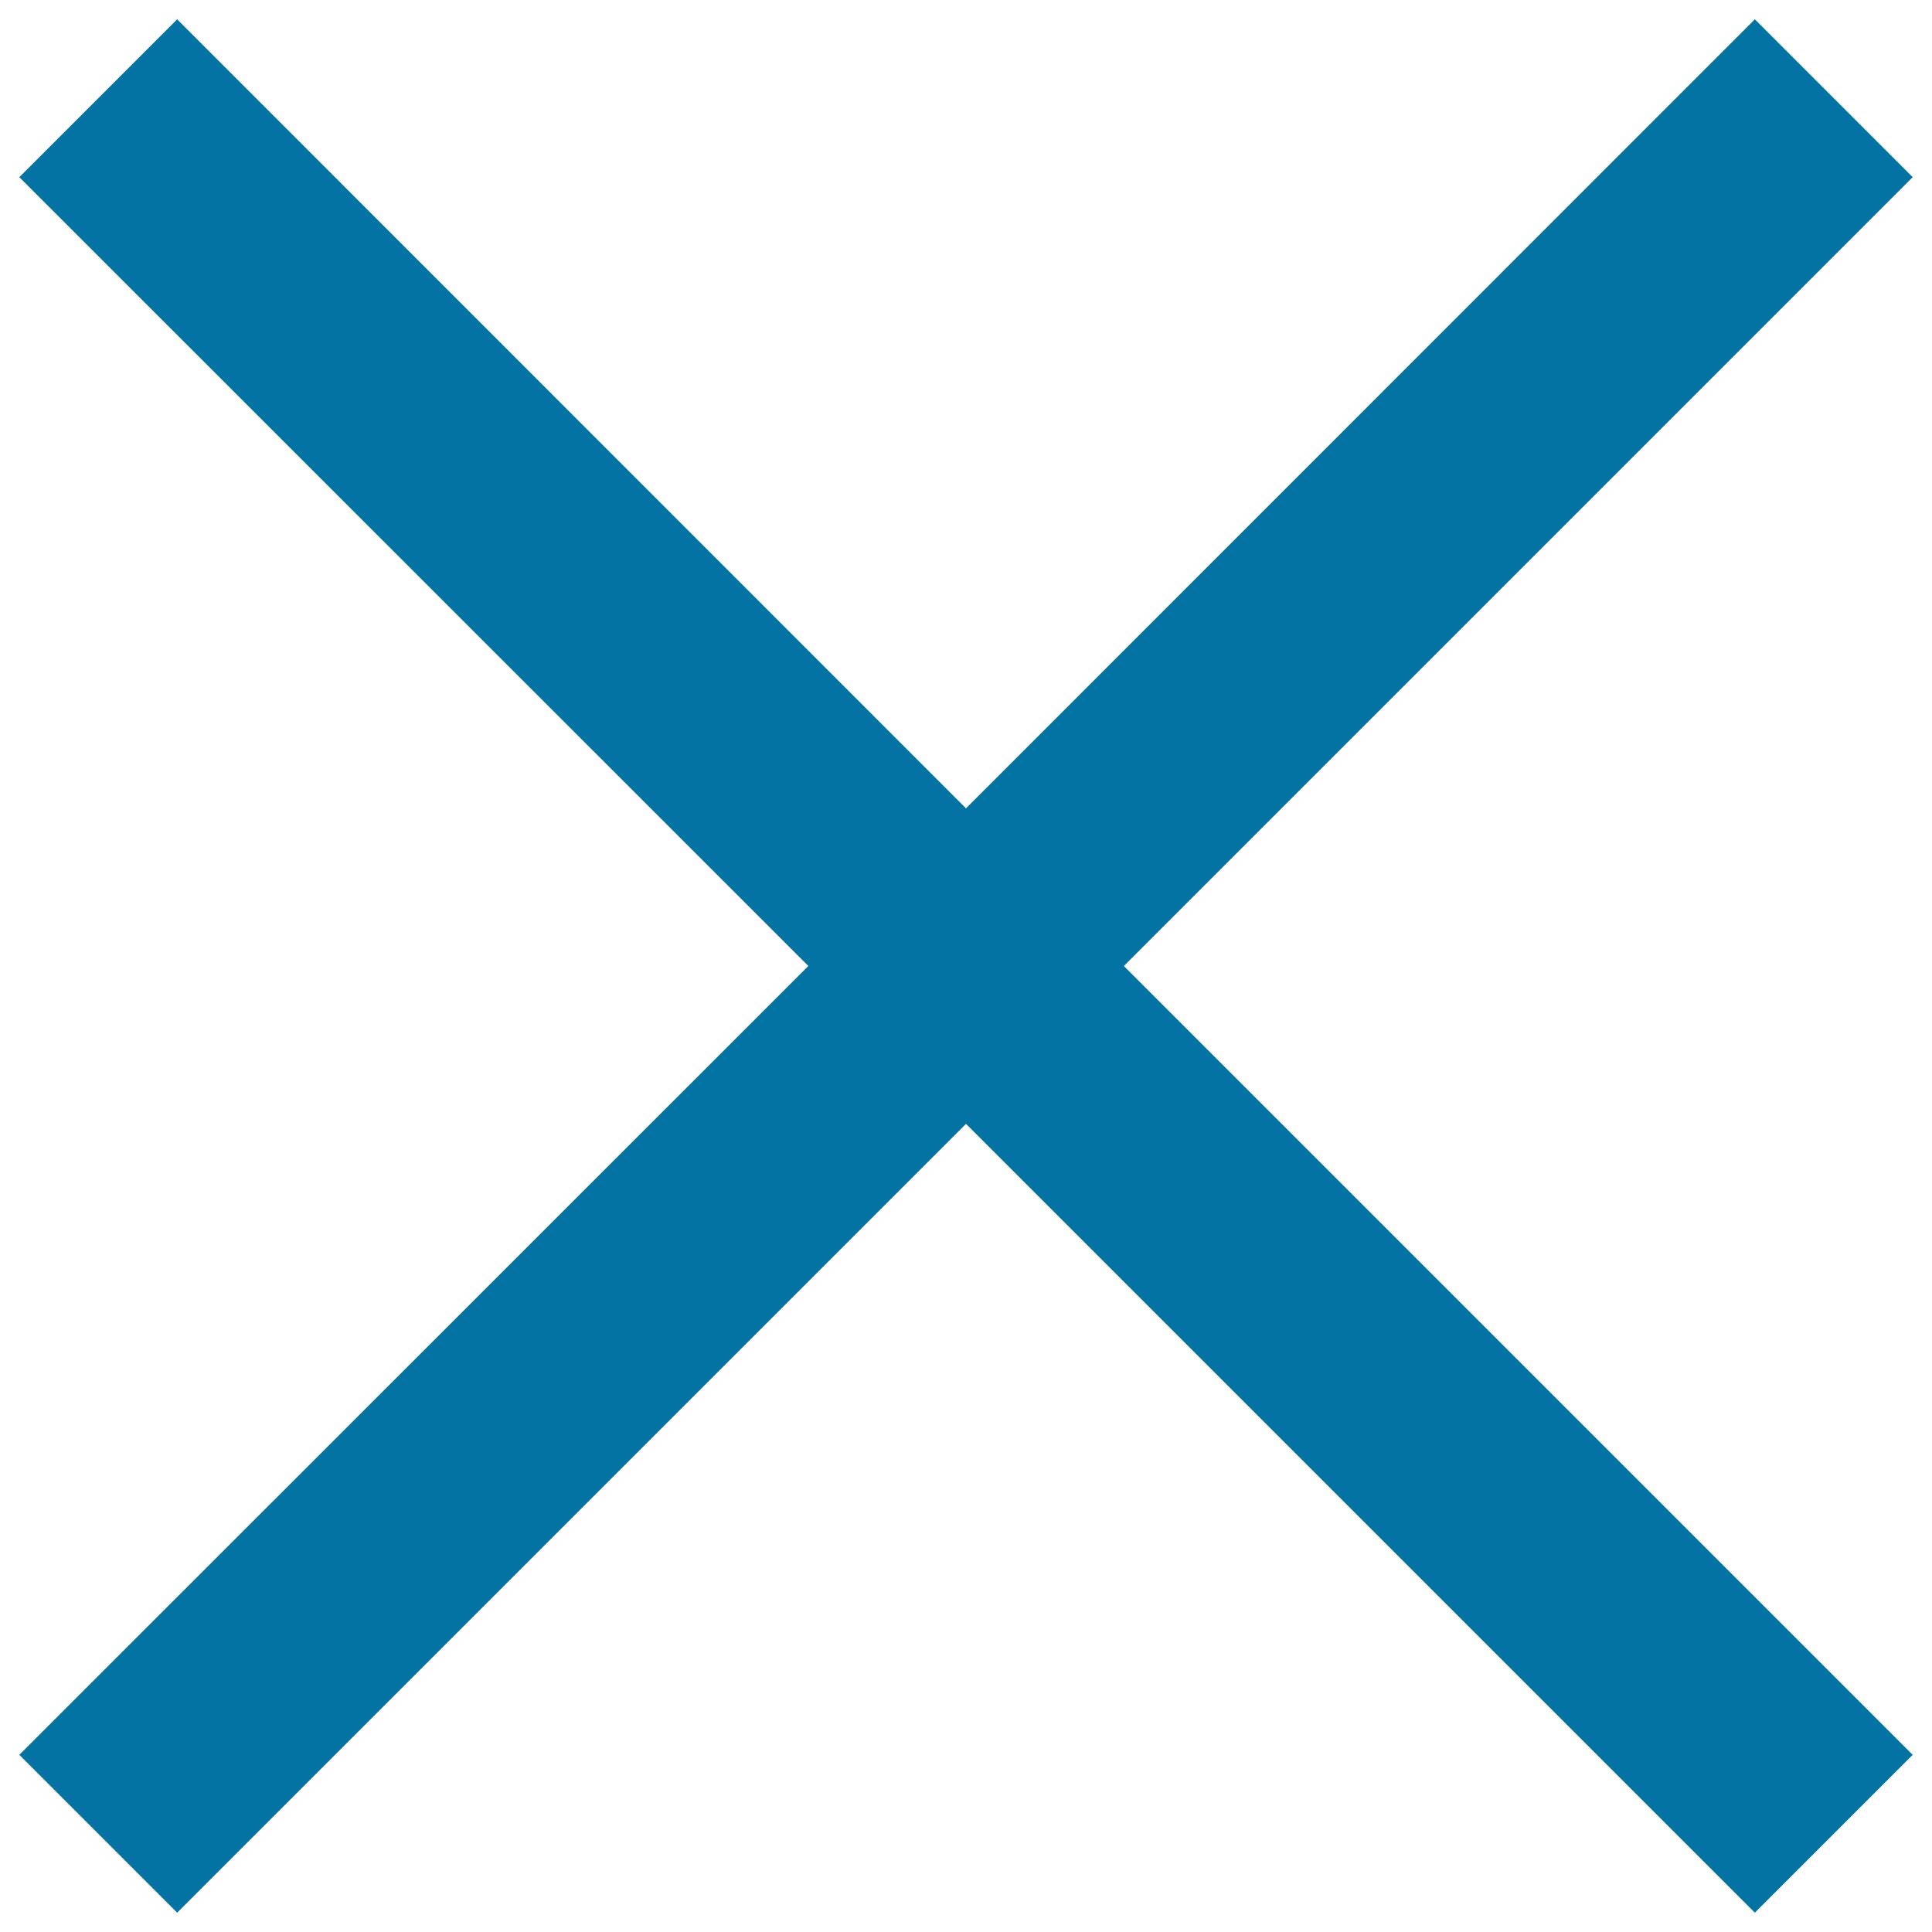 <svg xmlns="http://www.w3.org/2000/svg" viewBox="0 0 1000 1000" style="fill:#0273a2">
<title>Wrong SVG icon</title>
<path d="M990,908.3L581.7,500L990,91.7L908.3,10L500,418.4L91.7,10L10,91.7L418.4,500L10,908.3L91.7,990L500,581.7L908.3,990L990,908.3z"/>
</svg>